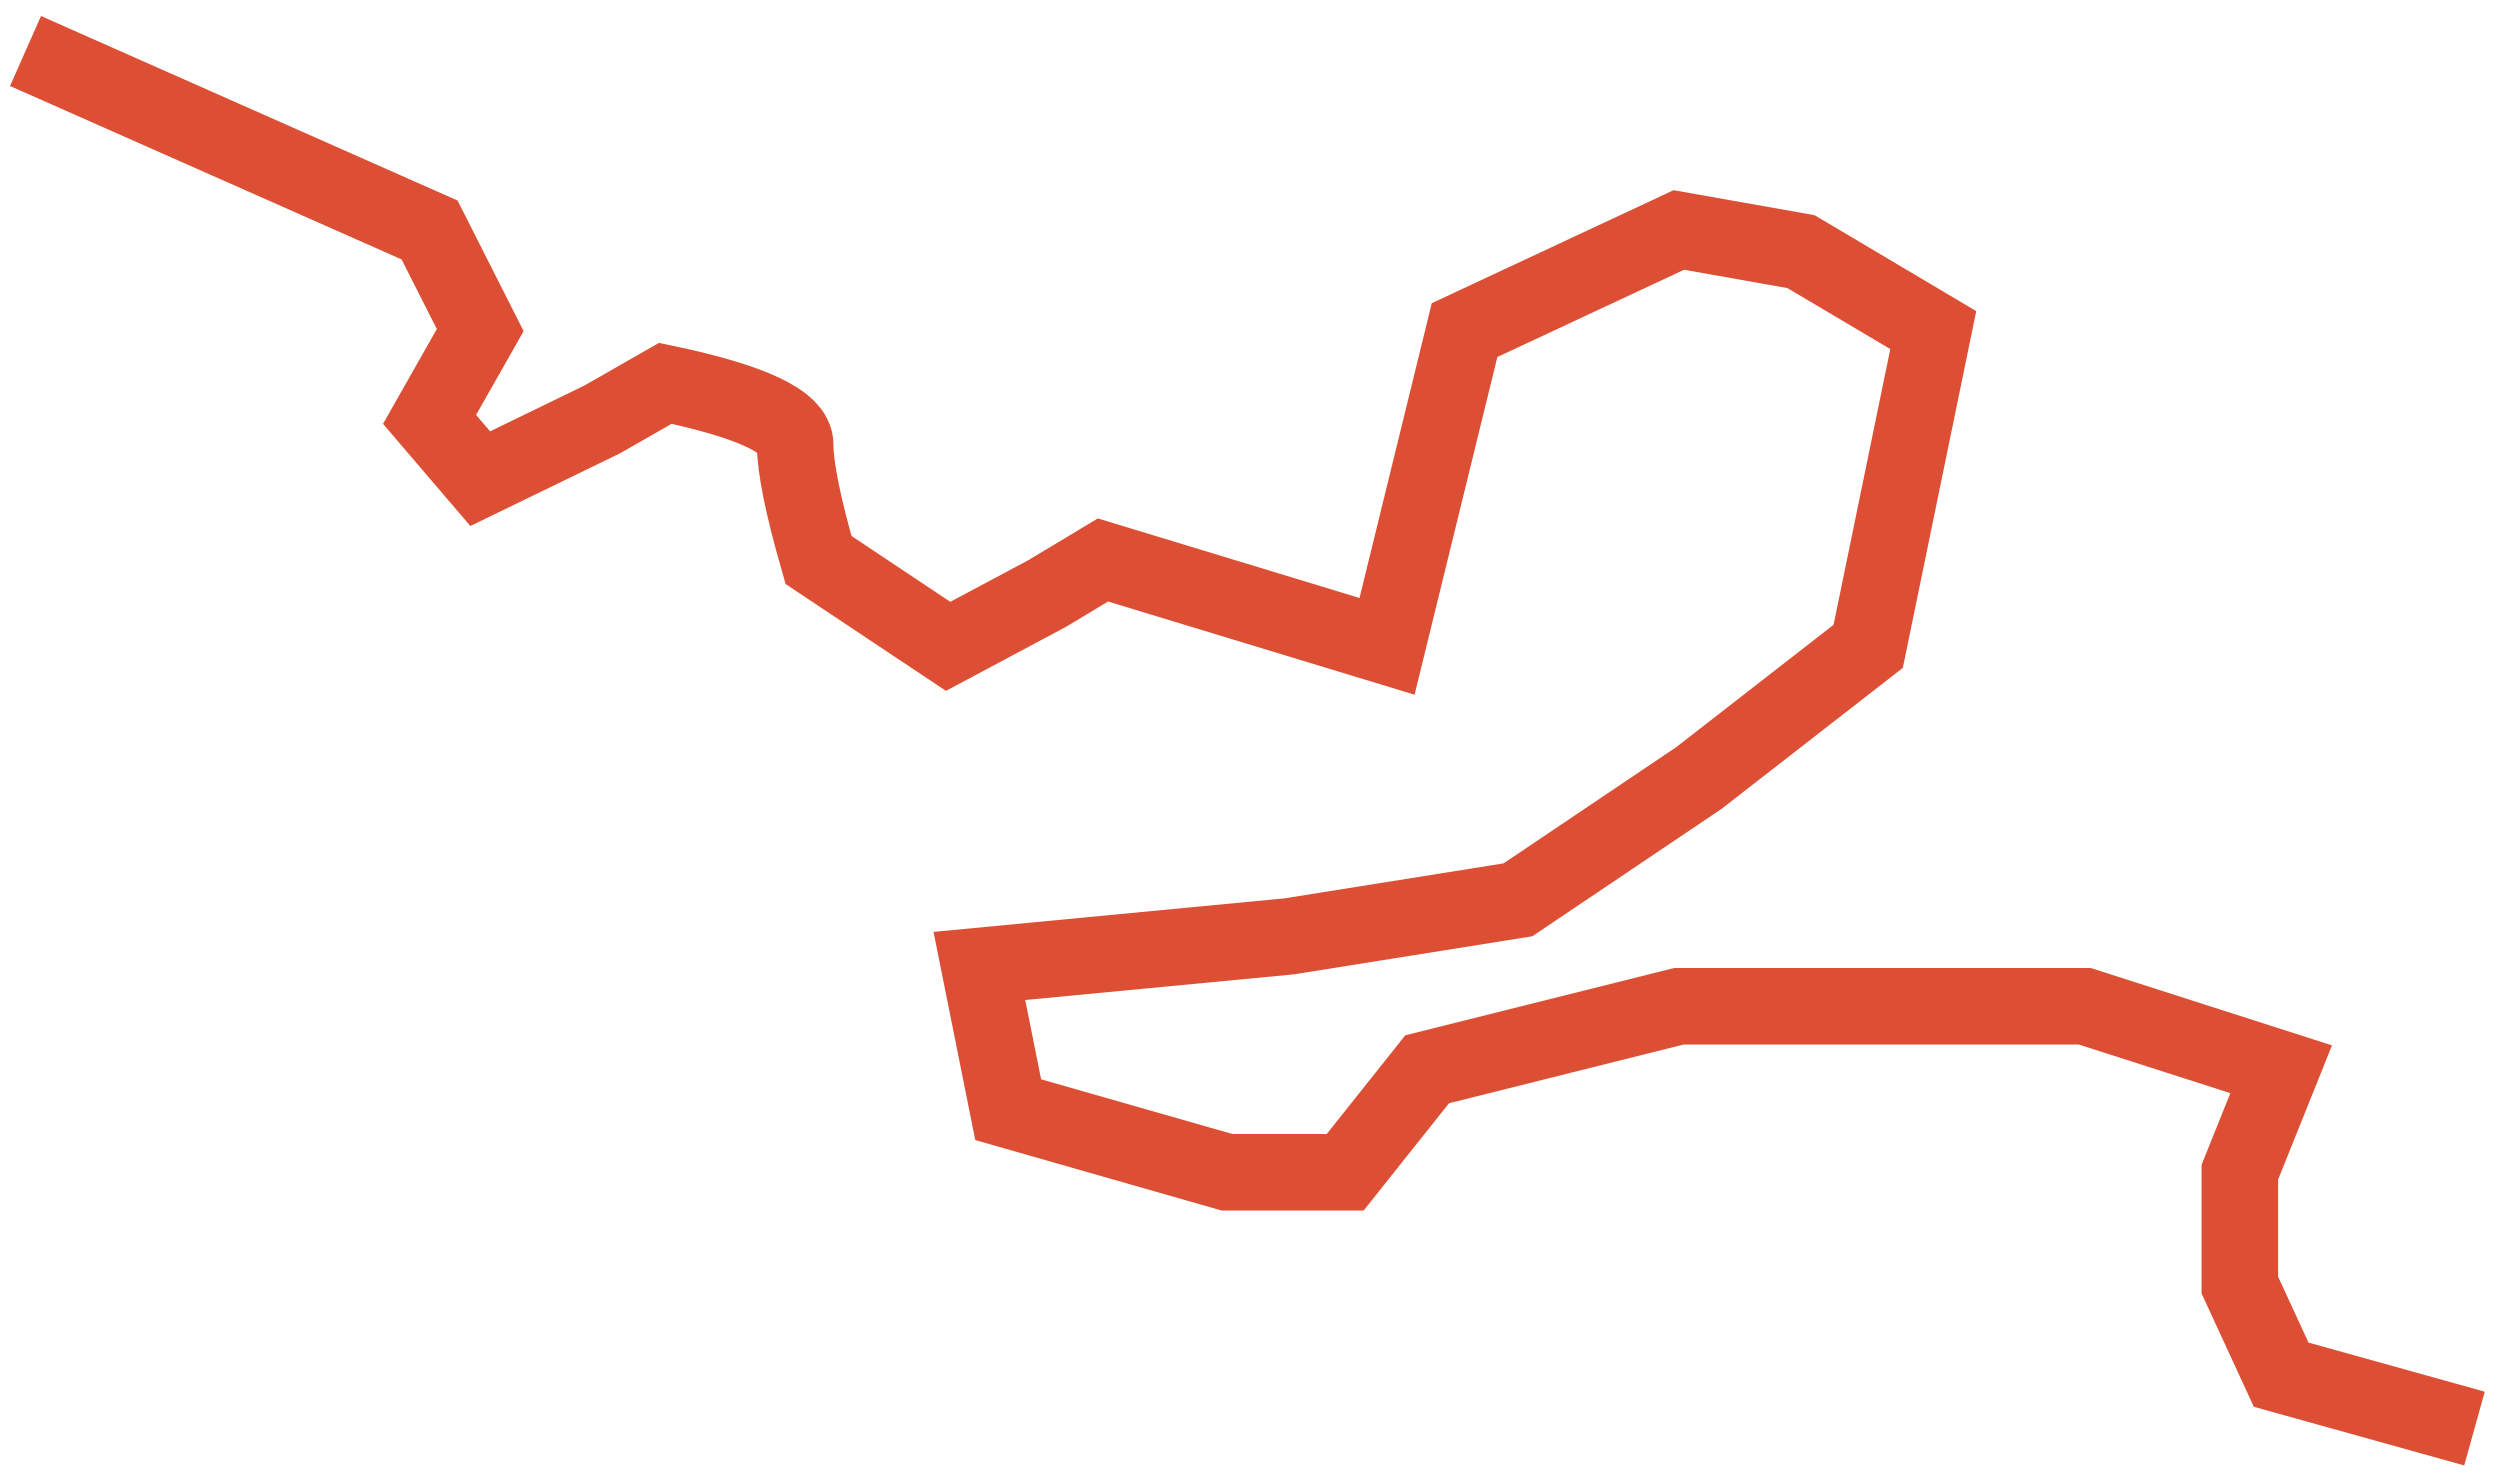 <?xml version="1.0" encoding="UTF-8"?>
<svg width="98px" height="58px" viewBox="0 0 98 58" version="1.1" xmlns="http://www.w3.org/2000/svg" xmlns:xlink="http://www.w3.org/1999/xlink">
    <!-- Generator: Sketch 58 (84663) - https://sketch.com -->
    <title>Path 5</title>
    <desc>Created with Sketch.</desc>
    <g id="Desktop" stroke="none" stroke-width="1" fill="none" fill-rule="evenodd">
        <g id="Sobre-VIT" transform="translate(-794, -2702)" stroke="#DD4F34" stroke-width="3">
            <path d="M795,2704 L810.839,2711.015 L812.825,2714.94 L810.839,2718.44 L812.825,2720.764 L817.61,2718.44 L820.081,2717.026 C823.474,2717.738 825.171,2718.538 825.171,2719.429 C825.171,2720.319 825.476,2721.826 826.086,2723.951 L831.166,2727.337 L835.056,2725.261 L837.236,2723.951 L848.372,2727.337 L851.411,2714.94 L859.81,2711.015 L864.599,2711.864 L869.784,2714.94 L867.233,2727.337 L860.593,2732.501 L853.503,2737.273 L844.536,2738.705 L832.392,2739.865 L833.521,2745.5 L842.096,2747.952 L846.732,2747.952 L849.944,2743.915 L859.81,2741.446 L869.784,2741.446 L875.723,2741.446 L883.422,2743.915 L881.801,2747.952 L881.801,2752.373 L883.422,2755.888 L891,2758" id="Path-5"></path>
        </g>
    </g>
</svg>